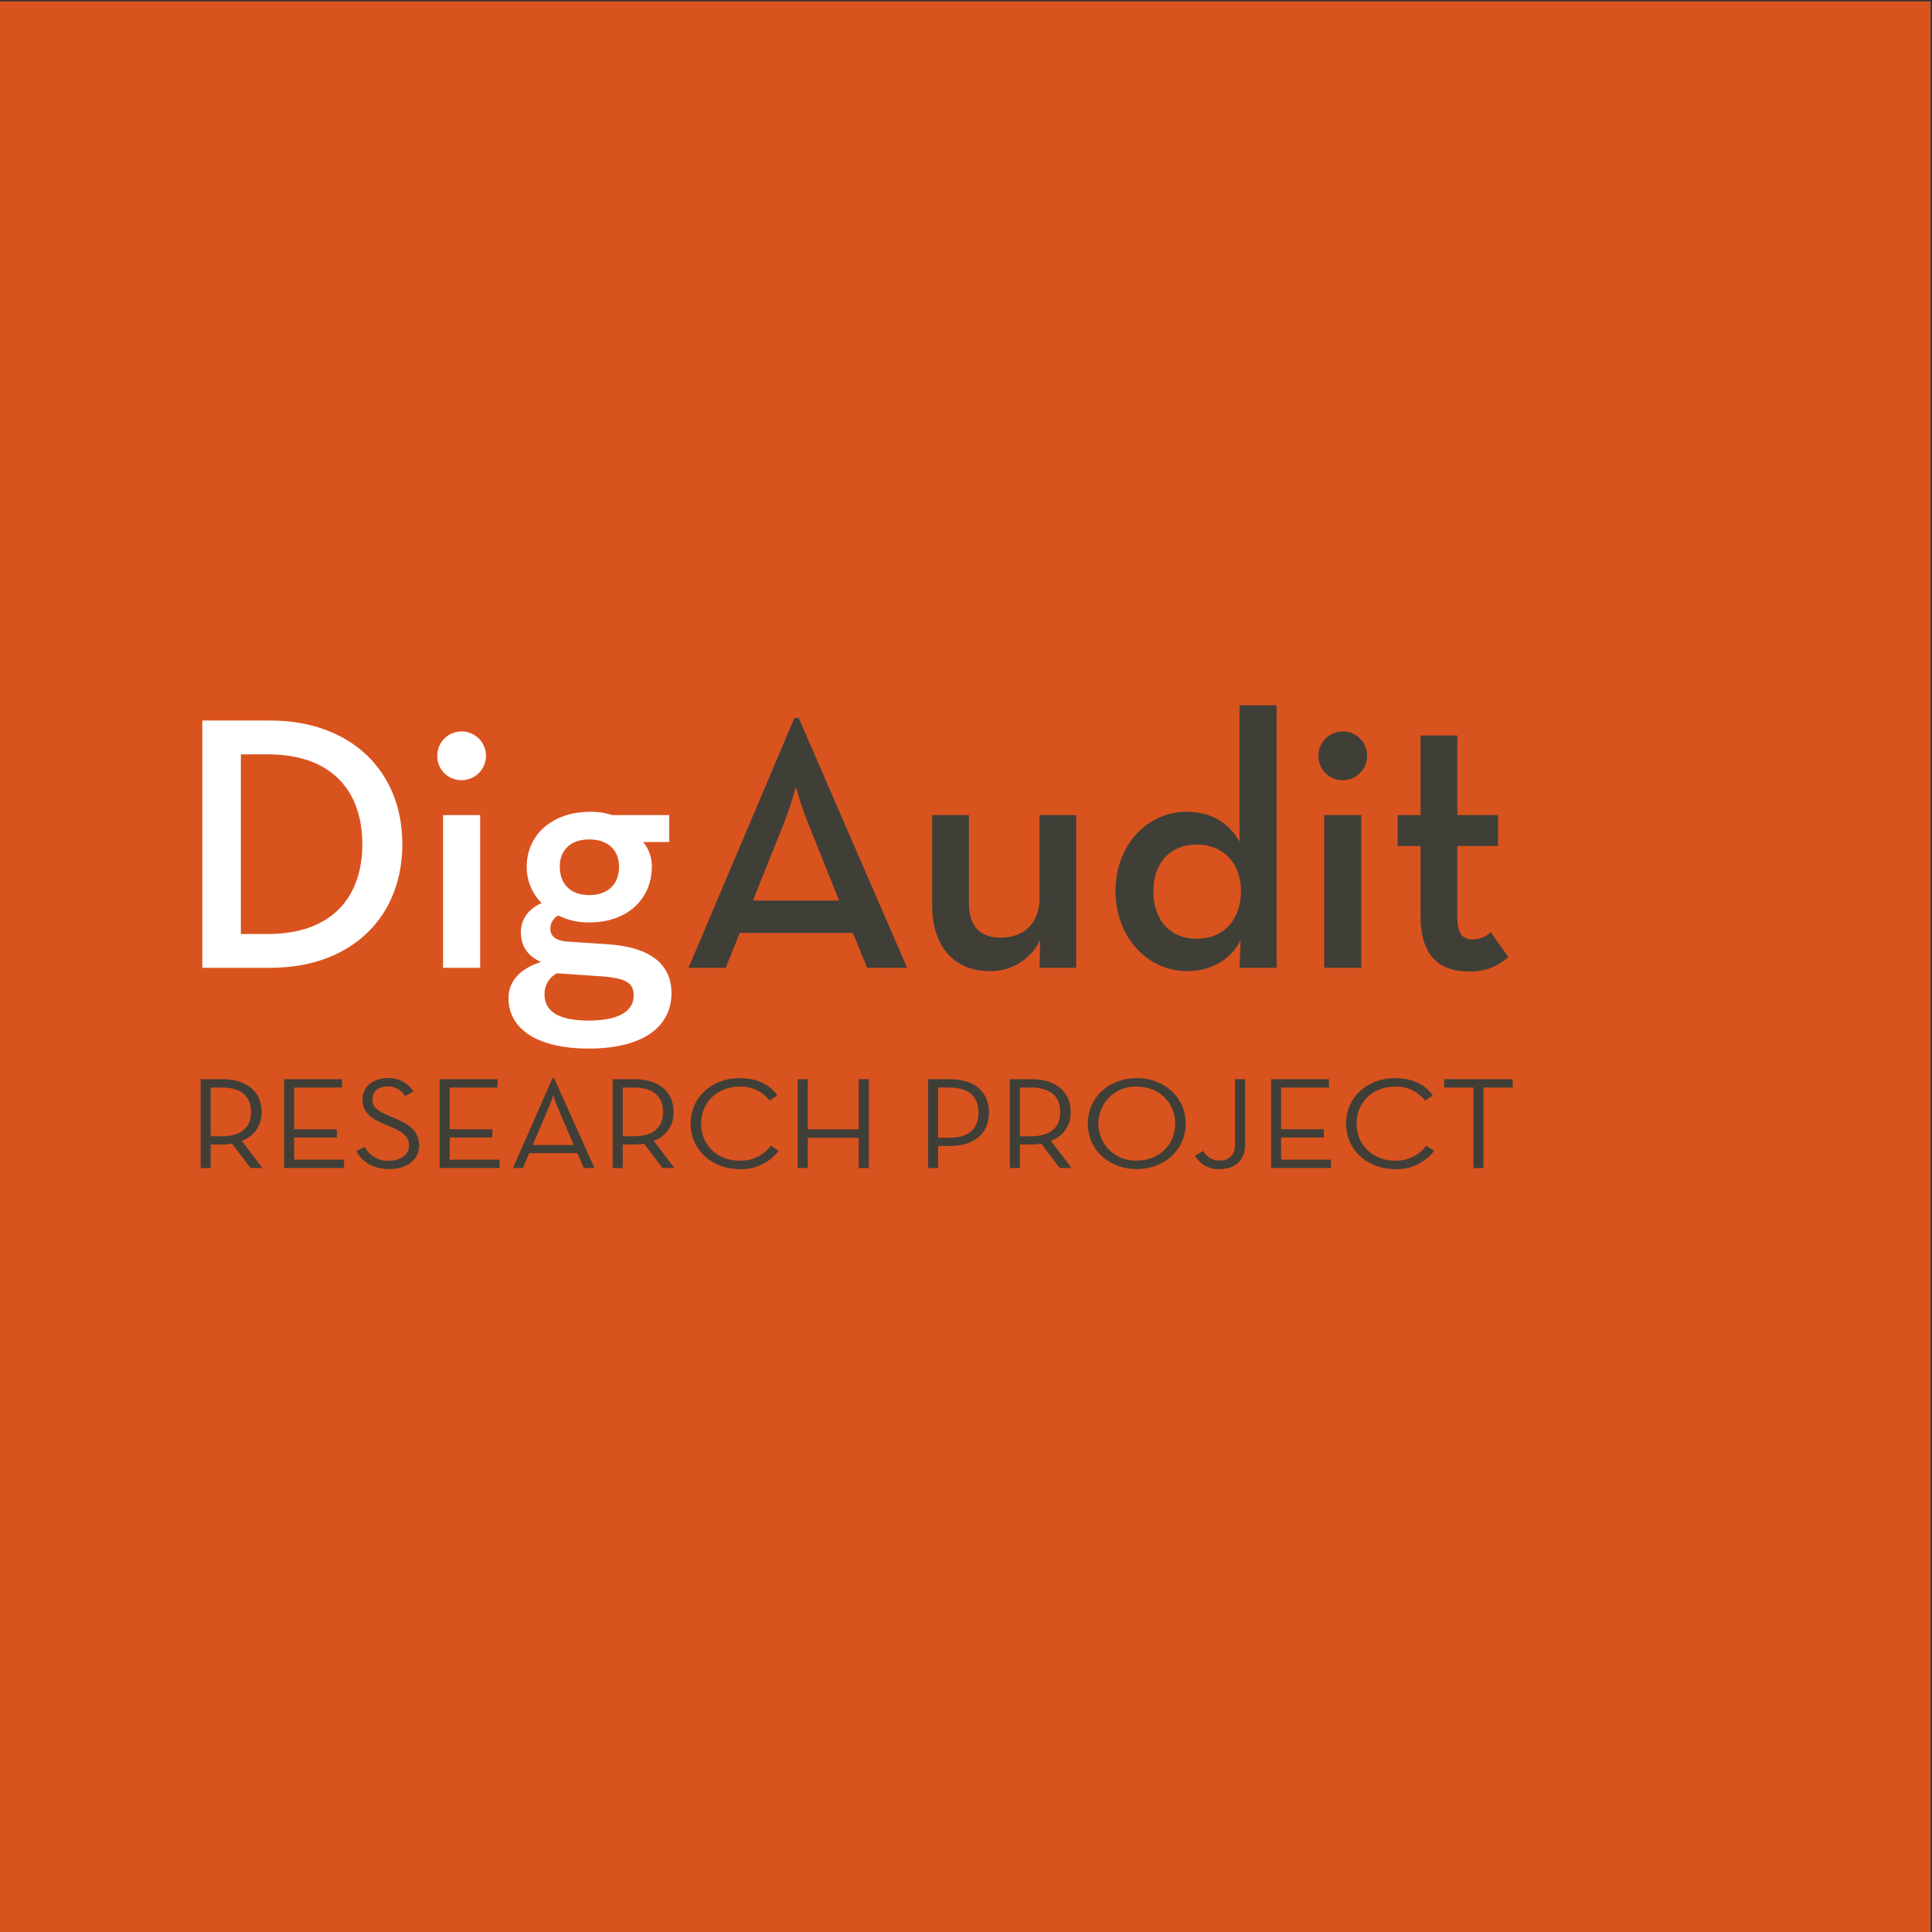<svg xmlns="http://www.w3.org/2000/svg" width="149.931mm" height="149.931mm" viewBox="0 0 425 425"><rect x="0" y="0" width="425" height="425" fill="#333333" stroke="none"/><title>DigAudit svg kvadratisk-orange</title><g id="706d33c9-f92f-4f93-a148-dfec49e933e9" data-name="bakflate"><rect x="-0.5" y="0.303" width="425.197" height="425.197" fill="#d9531e"/></g><g id="a82c6549-2e13-4252-9895-e0a26e670058" data-name="Layer 1"><path d="M44.505,158.5H59.466c17.44,0,29.04,10.881,29.04,27.2s-11.52,27.2-29.04,27.2H44.505Zm14.4,46.962c14.16,0,20.8-8.161,20.8-19.761s-6.64-19.76-20.8-19.76h-5.92v39.521Z" fill="#fff"/><path d="M96.186,166.261a5.36,5.36,0,1,1,5.36,5.36A5.293,5.293,0,0,1,96.186,166.261Zm1.28,13.04h8.16v33.6h-8.16Z" fill="#fff"/><path d="M147.227,179.3v5.92h-5.76a8.223,8.223,0,0,1,1.92,5.44c0,7.121-5.44,12.241-13.6,12.241a14.43,14.43,0,0,1-6.96-1.521,3.277,3.277,0,0,0-1.76,2.881c0,1.759,1.28,2.72,3.92,2.88l8.4.56c9.361.56,14.321,4.16,14.321,10.8,0,7.2-6,12.16-18.241,12.16-11.36,0-17.6-4.4-17.6-11.04,0-4.08,2.88-6.64,7.12-8-2.96-1.36-4.4-3.52-4.4-6.56,0-2.88,1.68-5.121,4.56-6.4a11.18,11.18,0,0,1-3.28-8c0-7.04,5.68-12.08,13.92-12.08a15.28,15.28,0,0,1,4.881.72Zm-27.441,39.441c0,3.6,2.88,5.76,9.68,5.76,6.881,0,9.921-2.16,9.921-5.521,0-2.8-1.68-3.839-7.521-4.24l-9.36-.639A5.1,5.1,0,0,0,119.786,218.742Zm16.4-28.081c0-3.6-2.4-6-6.561-6s-6.48,2.4-6.48,6c0,3.76,2.32,6.24,6.48,6.24S136.187,194.421,136.187,190.661Z" fill="#fff"/><path d="M174.746,157.94h.96L199.547,212.9h-8.8l-3.121-7.68h-24.88l-3.12,7.68h-8.161Zm9.84,40.162-6.8-16.961a82.058,82.058,0,0,1-2.72-8.08,73.118,73.118,0,0,1-2.64,8.08l-6.8,16.961Z" fill="#3f3f38"/><path d="M205.065,199.3v-20h8.081v19.361c0,4.8,2.24,7.6,6.96,7.6,5.28,0,8.56-3.281,8.56-8.72V179.3h8.08v33.6h-8.08l.16-6.16a12.024,12.024,0,0,1-11.28,6.88C210.186,213.622,205.065,208.422,205.065,199.3Z" fill="#3f3f38"/><path d="M245.386,196.021c0-10.16,7.04-17.44,15.6-17.44,5.921,0,9.441,2.72,11.681,6.56v-30h8.16V212.9h-8.16l.24-6.08c-2.08,4.08-6.16,6.8-11.76,6.8C252.426,213.622,245.386,206.182,245.386,196.021Zm27.6,0c0-6.08-3.84-10.24-9.76-10.24-5.84,0-9.521,4.16-9.521,10.24,0,6.321,3.681,10.48,9.521,10.48C269.146,206.5,272.986,202.342,272.986,196.021Z" fill="#3f3f38"/><path d="M290.024,166.261a5.361,5.361,0,1,1,5.361,5.36A5.293,5.293,0,0,1,290.024,166.261Zm1.281,13.04h8.16v33.6h-8.16Z" fill="#3f3f38"/><path d="M312.5,201.542V186.1h-5.04v-6.8h5.04v-17.52h8.081V179.3h8.96v6.8h-8.96v15.6c0,3.84,1.279,4.96,3.359,4.96a5.982,5.982,0,0,0,4-1.6l3.841,5.44a11.9,11.9,0,0,1-8.64,3.2C316.824,213.7,312.5,210.5,312.5,201.542Z" fill="#3f3f38"/><path d="M57.721,256.943H55.1L51.07,251.6a14.223,14.223,0,0,1-2.217.172H46.359v5.174H44.142V237.4h4.711c5.728,0,8.684,2.99,8.684,7.215a6.393,6.393,0,0,1-4.373,6.326Zm-8.991-6.985c4.742,0,6.5-2.271,6.5-5.348s-1.786-5.376-6.5-5.376H46.359v10.724Z" fill="#3f3f38"/><path d="M62.5,237.4H75.245v1.839H64.713v9.171h9.392v1.812H64.713V255.1H75.676v1.839H62.5Z" fill="#3f3f38"/><path d="M78.387,253.206l1.848-.92a5.724,5.724,0,0,0,5.388,3.048c2.433,0,4.342-1.266,4.342-3.335,0-1.983-1.324-2.99-3.942-4.082l-1.662-.719c-2.987-1.265-4.619-2.616-4.619-5.347,0-2.818,2.371-4.686,5.512-4.686a6.266,6.266,0,0,1,5.665,2.933l-1.785,1.034a4.311,4.311,0,0,0-3.88-2.127c-2.063,0-3.326,1.121-3.326,2.788,0,1.726.986,2.5,3.326,3.508l1.663.719c3.479,1.437,5.265,3.046,5.265,5.979,0,3.22-2.741,5.175-6.5,5.175C81.682,257.174,79.5,255.276,78.387,253.206Z" fill="#3f3f38"/><path d="M96.71,237.4h12.748v1.839H98.927v9.171h9.392v1.812H98.927V255.1H109.89v1.839H96.71Z" fill="#3f3f38"/><path d="M121.531,237.193h.369l8.869,19.75h-2.341l-1.416-3.277H116.419l-1.385,3.277h-2.187Zm4.68,14.691-3.695-8.682a23.225,23.225,0,0,1-.8-2.329s-.431,1.409-.831,2.329l-3.7,8.682Z" fill="#3f3f38"/><path d="M148.353,256.943h-2.618L141.7,251.6a14.236,14.236,0,0,1-2.218.172H136.99v5.174h-2.217V237.4h4.711c5.728,0,8.684,2.99,8.684,7.215a6.393,6.393,0,0,1-4.373,6.326Zm-8.992-6.985c4.743,0,6.5-2.271,6.5-5.348s-1.785-5.376-6.5-5.376H136.99v10.724Z" fill="#3f3f38"/><path d="M151.927,247.169c0-5.893,4.8-10,10.746-10,3.7,0,6.528,1.294,8.314,3.8l-1.693,1.149a7.832,7.832,0,0,0-6.621-3.076c-4.9,0-8.437,3.479-8.437,8.136s3.541,8.136,8.437,8.136a8.215,8.215,0,0,0,6.9-3.278l1.724,1.121a10.29,10.29,0,0,1-8.622,4.026C156.73,257.174,151.927,253.063,151.927,247.169Z" fill="#3f3f38"/><path d="M175.486,237.4H177.7v11.01h11.208V237.4h2.217v19.548h-2.217V250.3H177.7v6.64h-2.217Z" fill="#3f3f38"/><path d="M204.157,237.4H208.9c5.728,0,8.653,2.961,8.653,7.359,0,4.312-2.925,7.331-8.653,7.331h-2.524v4.858h-2.217Zm4.618,12.878c4.711,0,6.467-2.3,6.467-5.519s-1.756-5.52-6.467-5.52h-2.4v11.039Z" fill="#3f3f38"/><path d="M235.721,256.943H233.1l-4.035-5.346a14.22,14.22,0,0,1-2.216.172h-2.5v5.174h-2.217V237.4h4.712c5.727,0,8.682,2.99,8.682,7.215a6.392,6.392,0,0,1-4.372,6.326Zm-8.992-6.985c4.742,0,6.5-2.271,6.5-5.348s-1.787-5.376-6.5-5.376h-2.371v10.724Z" fill="#3f3f38"/><path d="M239.3,247.169c0-5.893,4.8-10,10.746-10,5.974,0,10.777,4.111,10.777,10s-4.8,10-10.777,10C244.1,257.174,239.3,253.063,239.3,247.169Zm19.214,0c0-4.657-3.571-8.136-8.468-8.136a8.141,8.141,0,1,0,0,16.272C254.938,255.305,258.509,251.826,258.509,247.169Z" fill="#3f3f38"/><path d="M262.886,254.241l1.816-1.063a3.942,3.942,0,0,0,3.51,2.127c2.063,0,3.449-1.064,3.449-3.565V237.4h2.248v14.4c0,3.593-2.371,5.376-5.6,5.376A5.839,5.839,0,0,1,262.886,254.241Z" fill="#3f3f38"/><path d="M279.606,237.4h12.748v1.839h-10.53v9.171h9.392v1.812h-9.392V255.1h10.962v1.839h-13.18Z" fill="#3f3f38"/><path d="M296.113,247.169c0-5.893,4.8-10,10.746-10,3.7,0,6.529,1.294,8.315,3.8l-1.695,1.149a7.829,7.829,0,0,0-6.62-3.076c-4.895,0-8.436,3.479-8.436,8.136s3.541,8.136,8.436,8.136a8.215,8.215,0,0,0,6.9-3.278l1.724,1.121a10.29,10.29,0,0,1-8.622,4.026C300.917,257.174,296.113,253.063,296.113,247.169Z" fill="#3f3f38"/><path d="M324.107,239.234h-6.435V237.4H332.76v1.839h-6.436v17.709h-2.217Z" fill="#3f3f38"/></g></svg>